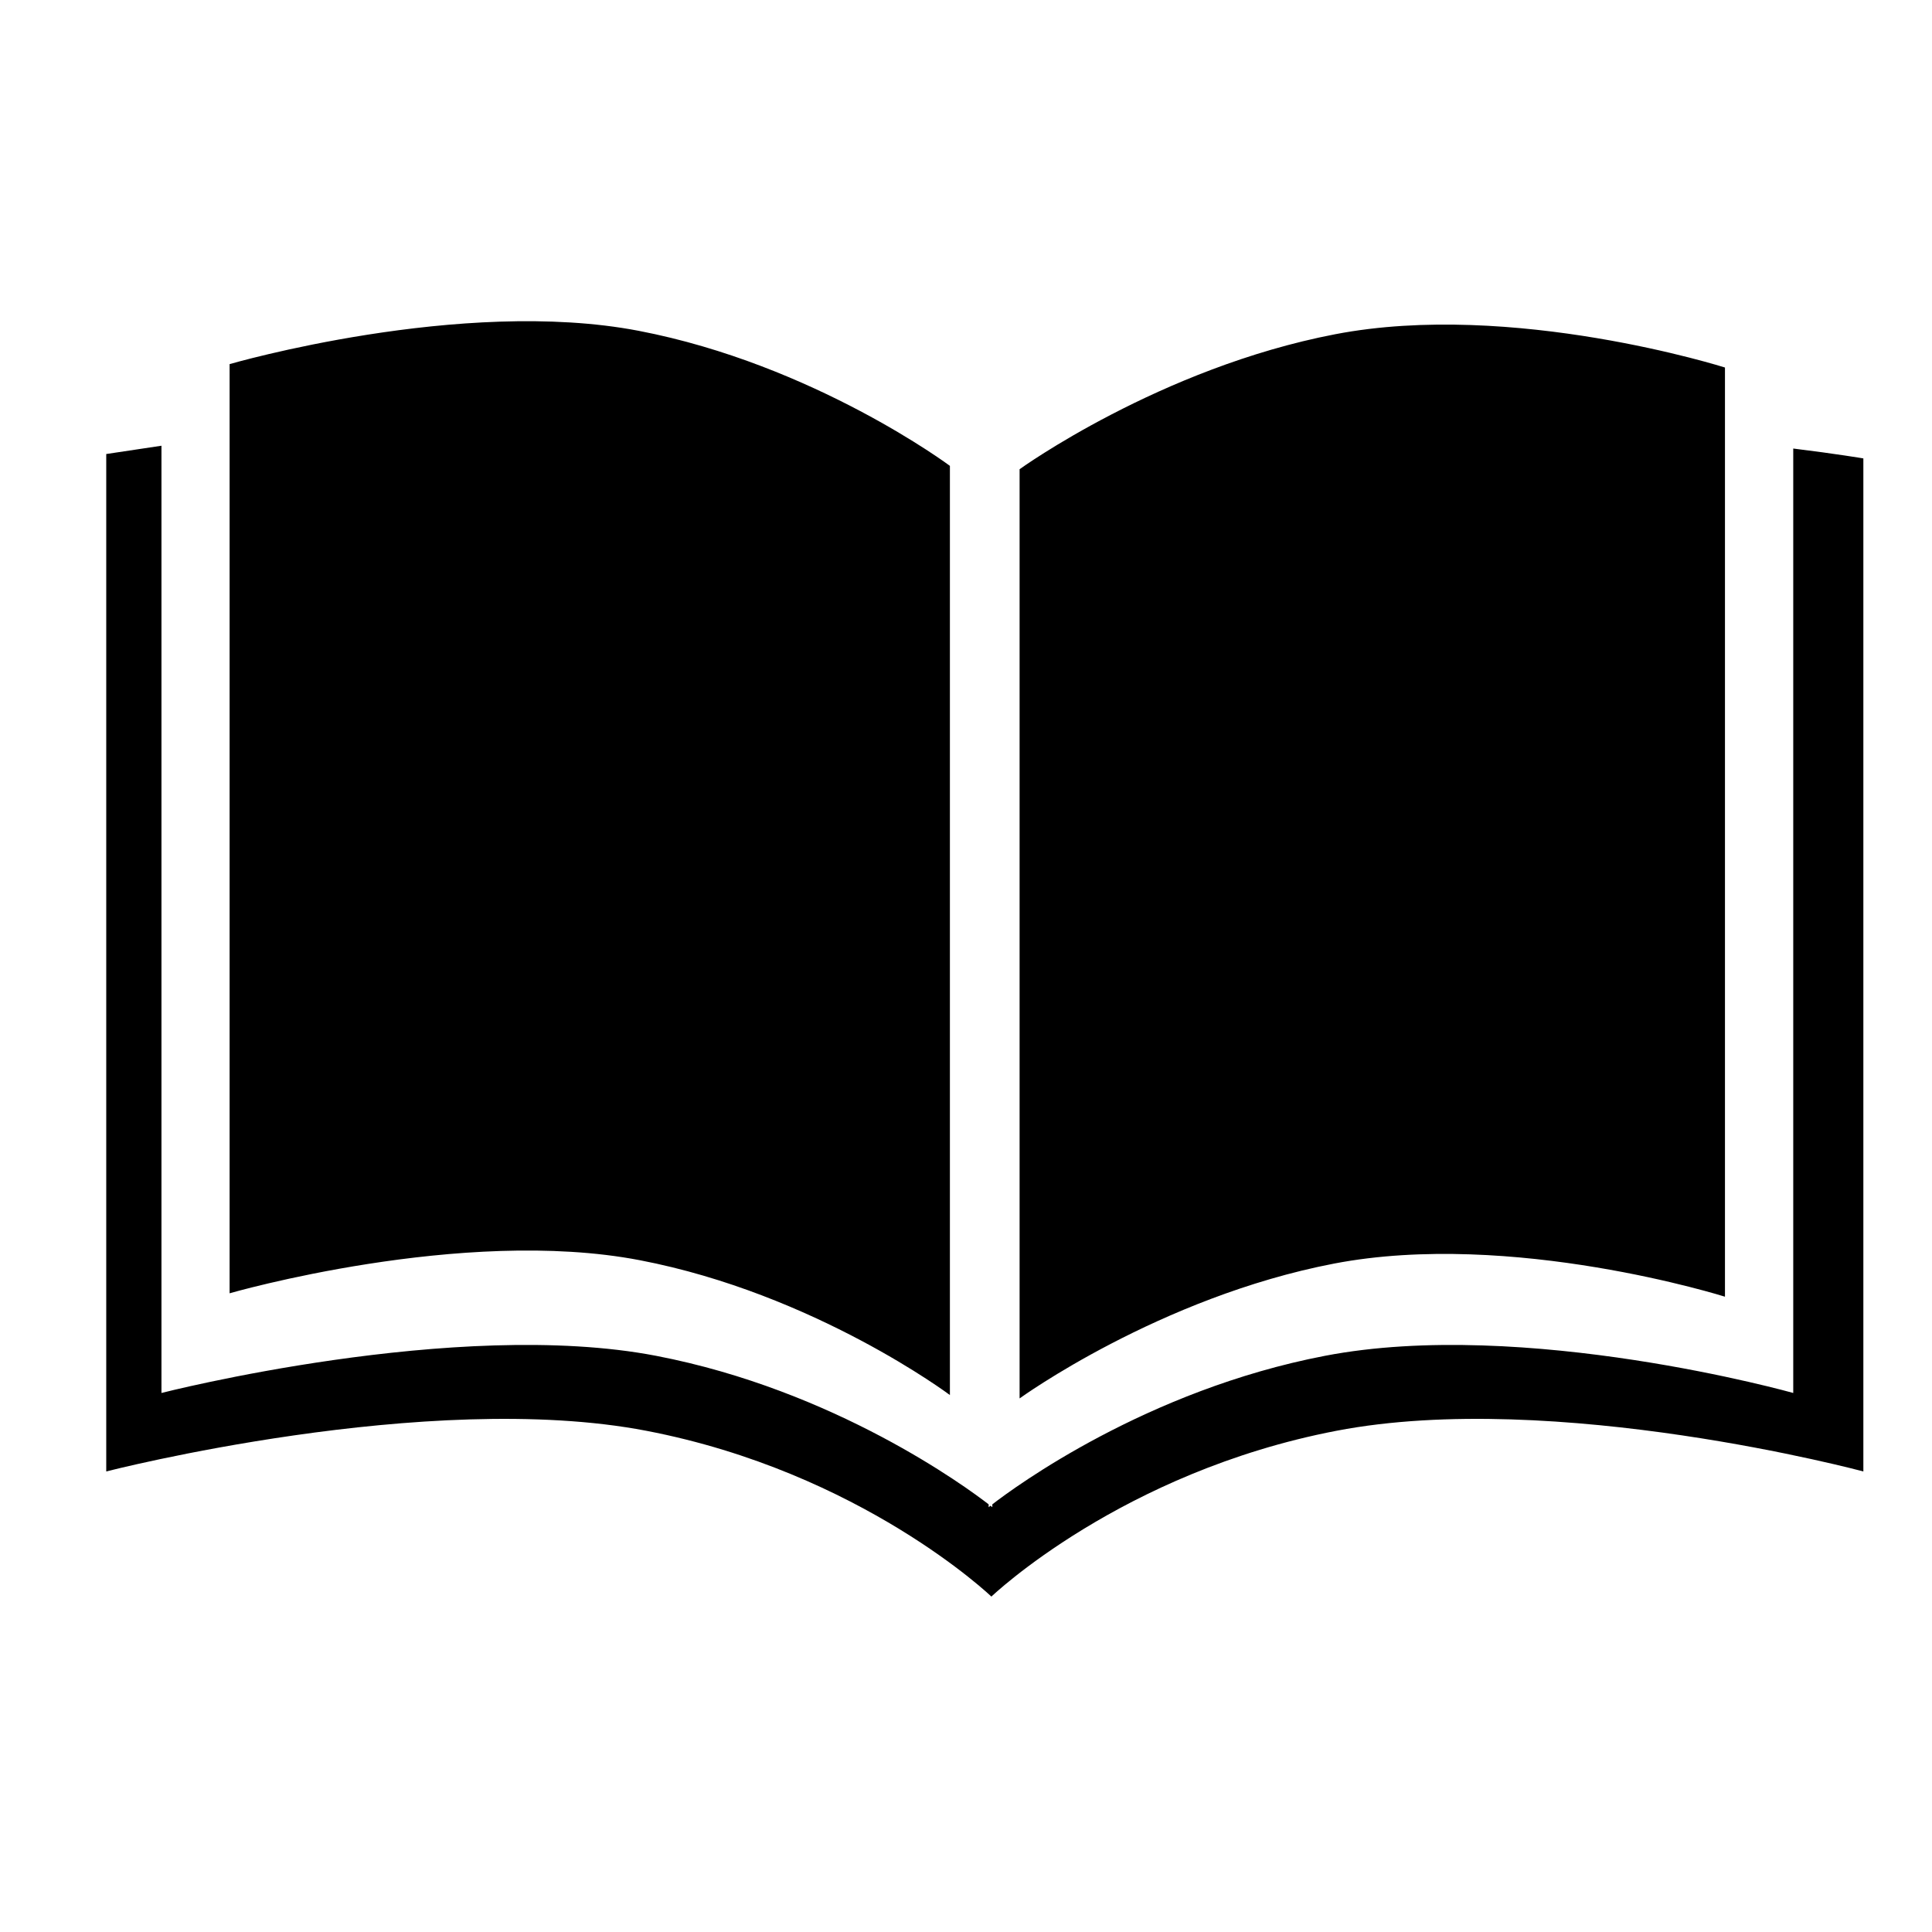 <svg xmlns="http://www.w3.org/2000/svg" xmlns:xlink="http://www.w3.org/1999/xlink" version="1.1" x="0px" y="0px" viewBox="0 0 100 100" enable-background="new 0 0 100 100" xml:space="preserve" width="100px" height="100px"><g><g><path fill-rule="evenodd" clip-rule="evenodd" d="M92.818,23.216V72.1c0,0-13.907-3.91-24.24-1.923    c-9.255,1.779-16.066,6.8-17.215,7.687v0.148c0,0-0.034-0.027-0.096-0.075c-0.061,0.048-0.095,0.075-0.095,0.075v-0.148    c-1.148-0.887-7.959-5.907-17.211-7.687C23.626,68.189,8.357,72.1,8.357,72.1V23.071c-0.893,0.134-1.84,0.277-2.858,0.429v52.662    c0,0,16.64-4.282,27.959-2.104c11.131,2.141,17.856,8.581,17.856,8.581s6.725-6.44,17.855-8.581    c11.321-2.179,27.278,2.104,27.278,2.104V23.727C96.448,23.727,95.059,23.492,92.818,23.216z M33.121,65.229    c9.051,1.739,16.046,6.978,16.046,6.978V24.113c0,0-7.032-5.245-16.104-6.989c-9.183-1.766-21.179,1.723-21.179,1.723v48.094    C11.884,66.941,23.918,63.459,33.121,65.229z M89.284,67.117V19.023c0,0-10.996-3.49-20.175-1.723    c-9.072,1.743-16.335,6.987-16.335,6.987v48.095c0,0,7.223-5.237,16.276-6.979C78.252,63.636,89.284,67.117,89.284,67.117z"/></g></g></svg>